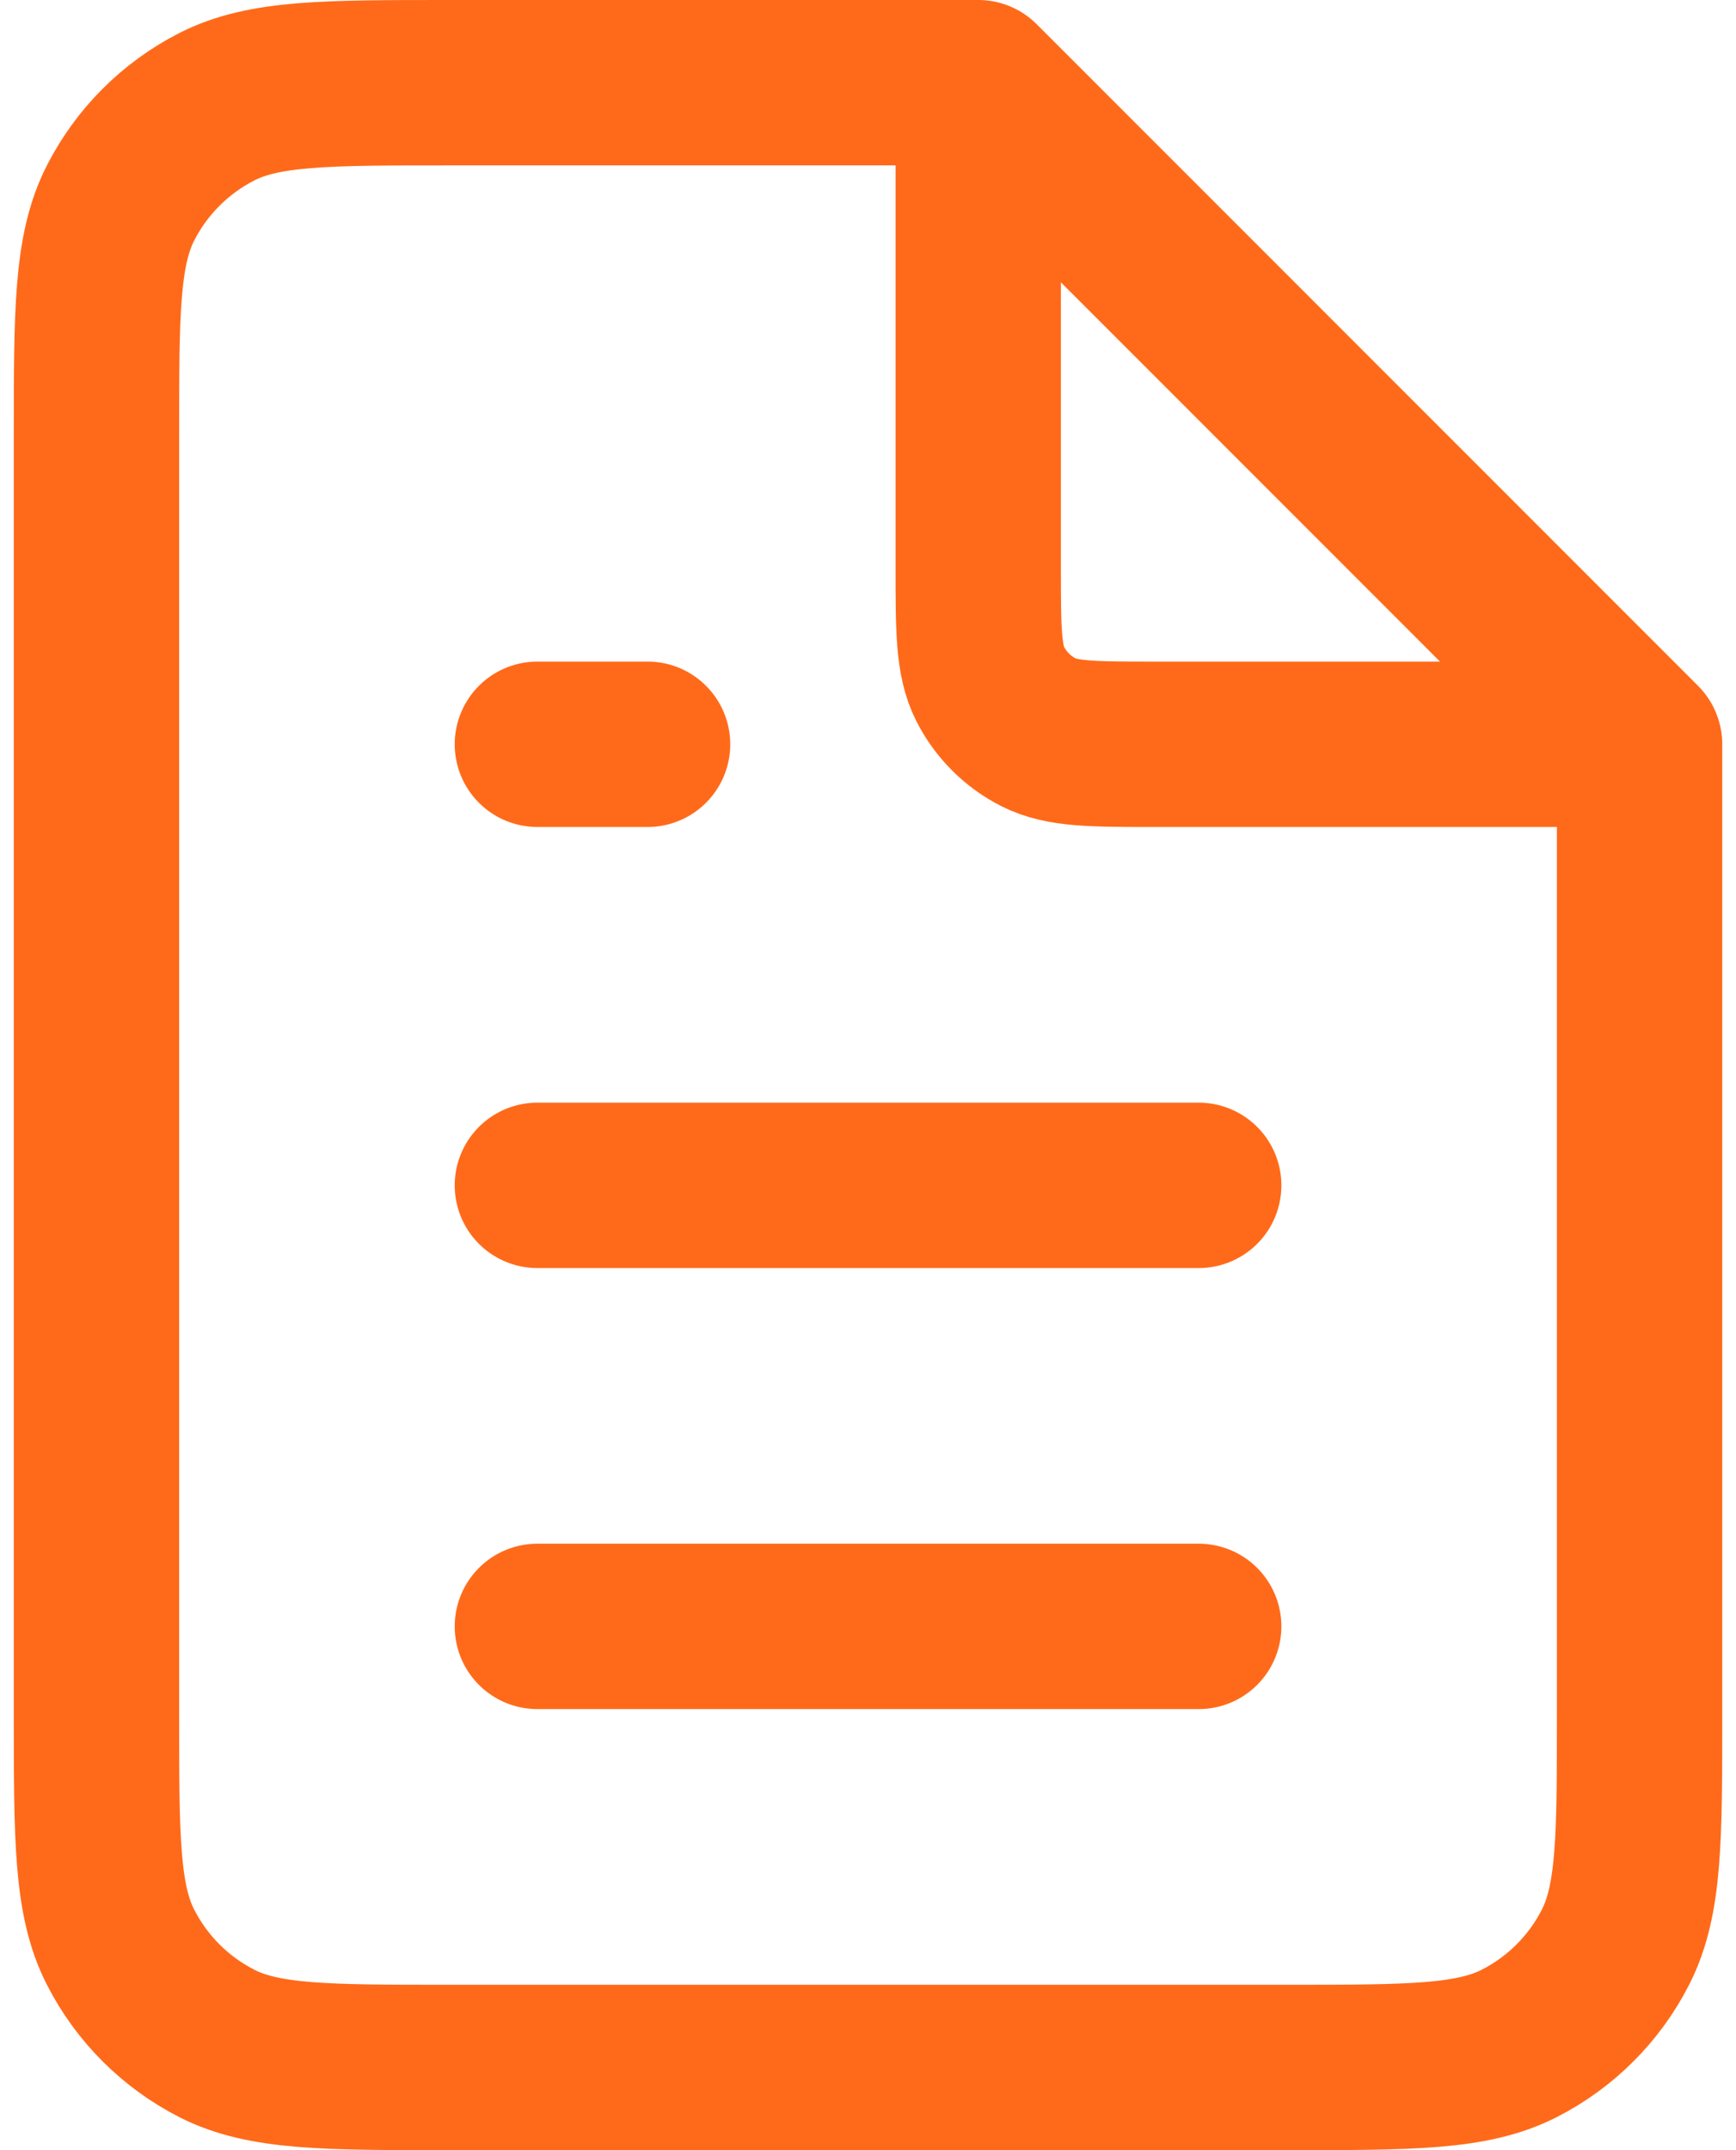 <svg width="42" height="52" viewBox="0 0 42 52" fill="none" xmlns="http://www.w3.org/2000/svg">
<path d="M13.001 39.333H29.001M13.001 28.667H29.001M13.001 18H15.667M23.667 2H10.867C7.88 2 6.387 2 5.246 2.581C4.242 3.093 3.427 3.909 2.915 4.912C2.334 6.053 2.334 7.546 2.334 10.533V41.467C2.334 44.454 2.334 45.947 2.915 47.088C3.427 48.092 4.242 48.907 5.246 49.419C6.387 50 7.88 50 10.867 50H31.134C34.121 50 35.614 50 36.755 49.419C37.759 48.907 38.575 48.092 39.086 47.088C39.667 45.947 39.667 44.454 39.667 41.467V18M23.667 2L39.667 18M23.667 2V13.733C23.667 15.227 23.667 15.973 23.958 16.544C24.214 17.046 24.622 17.454 25.123 17.709C25.694 18 26.441 18 27.934 18H39.667" stroke="#FF6A1A" stroke-width="4" stroke-linecap="round" stroke-linejoin="round"/>
</svg>
